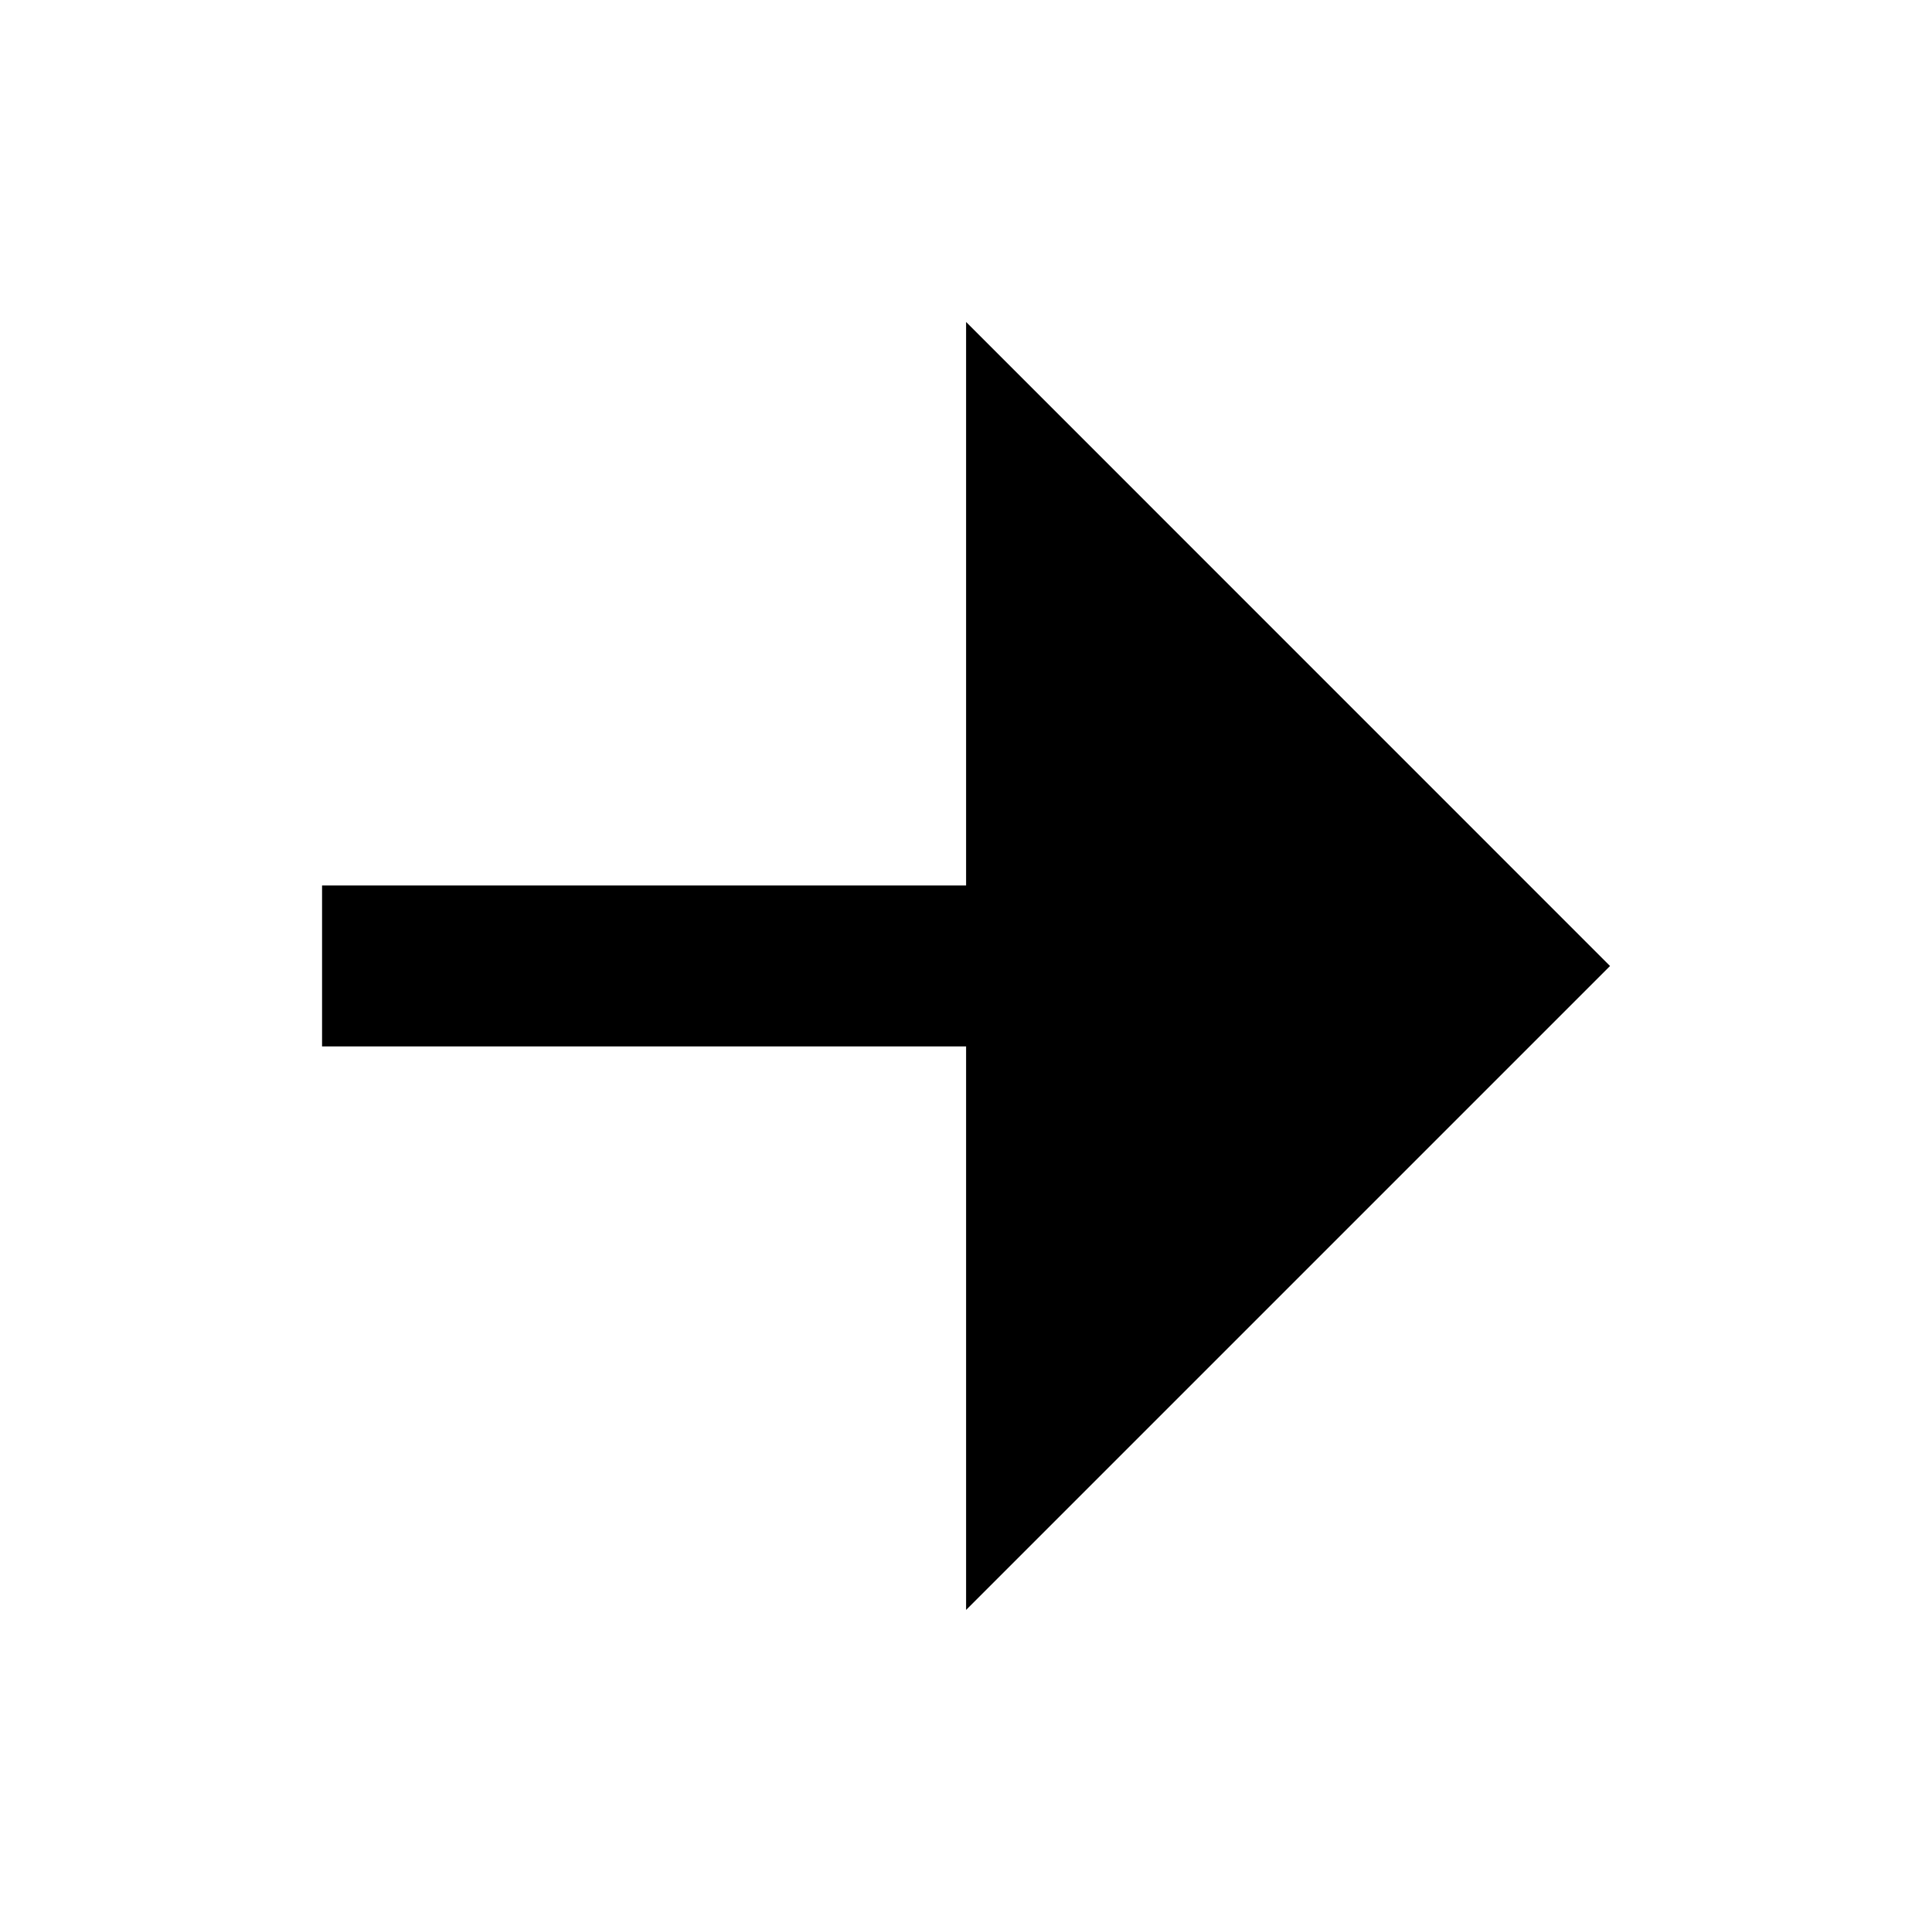<svg width="20" height="20" viewBox="0 0 20 20" fill="none" xmlns="http://www.w3.org/2000/svg">
<g clip-path="url(#clip0_684_5485)">
<path d="M10.001 10.833H3.334V9.166H10.001V3.333L16.667 10L10.001 16.666V10.833Z" fill="black"/>
</g>
<defs>
<clipPath id="clip0_684_5485">
<rect width="20" height="20" fill="white"/>
</clipPath>
</defs>
</svg>
